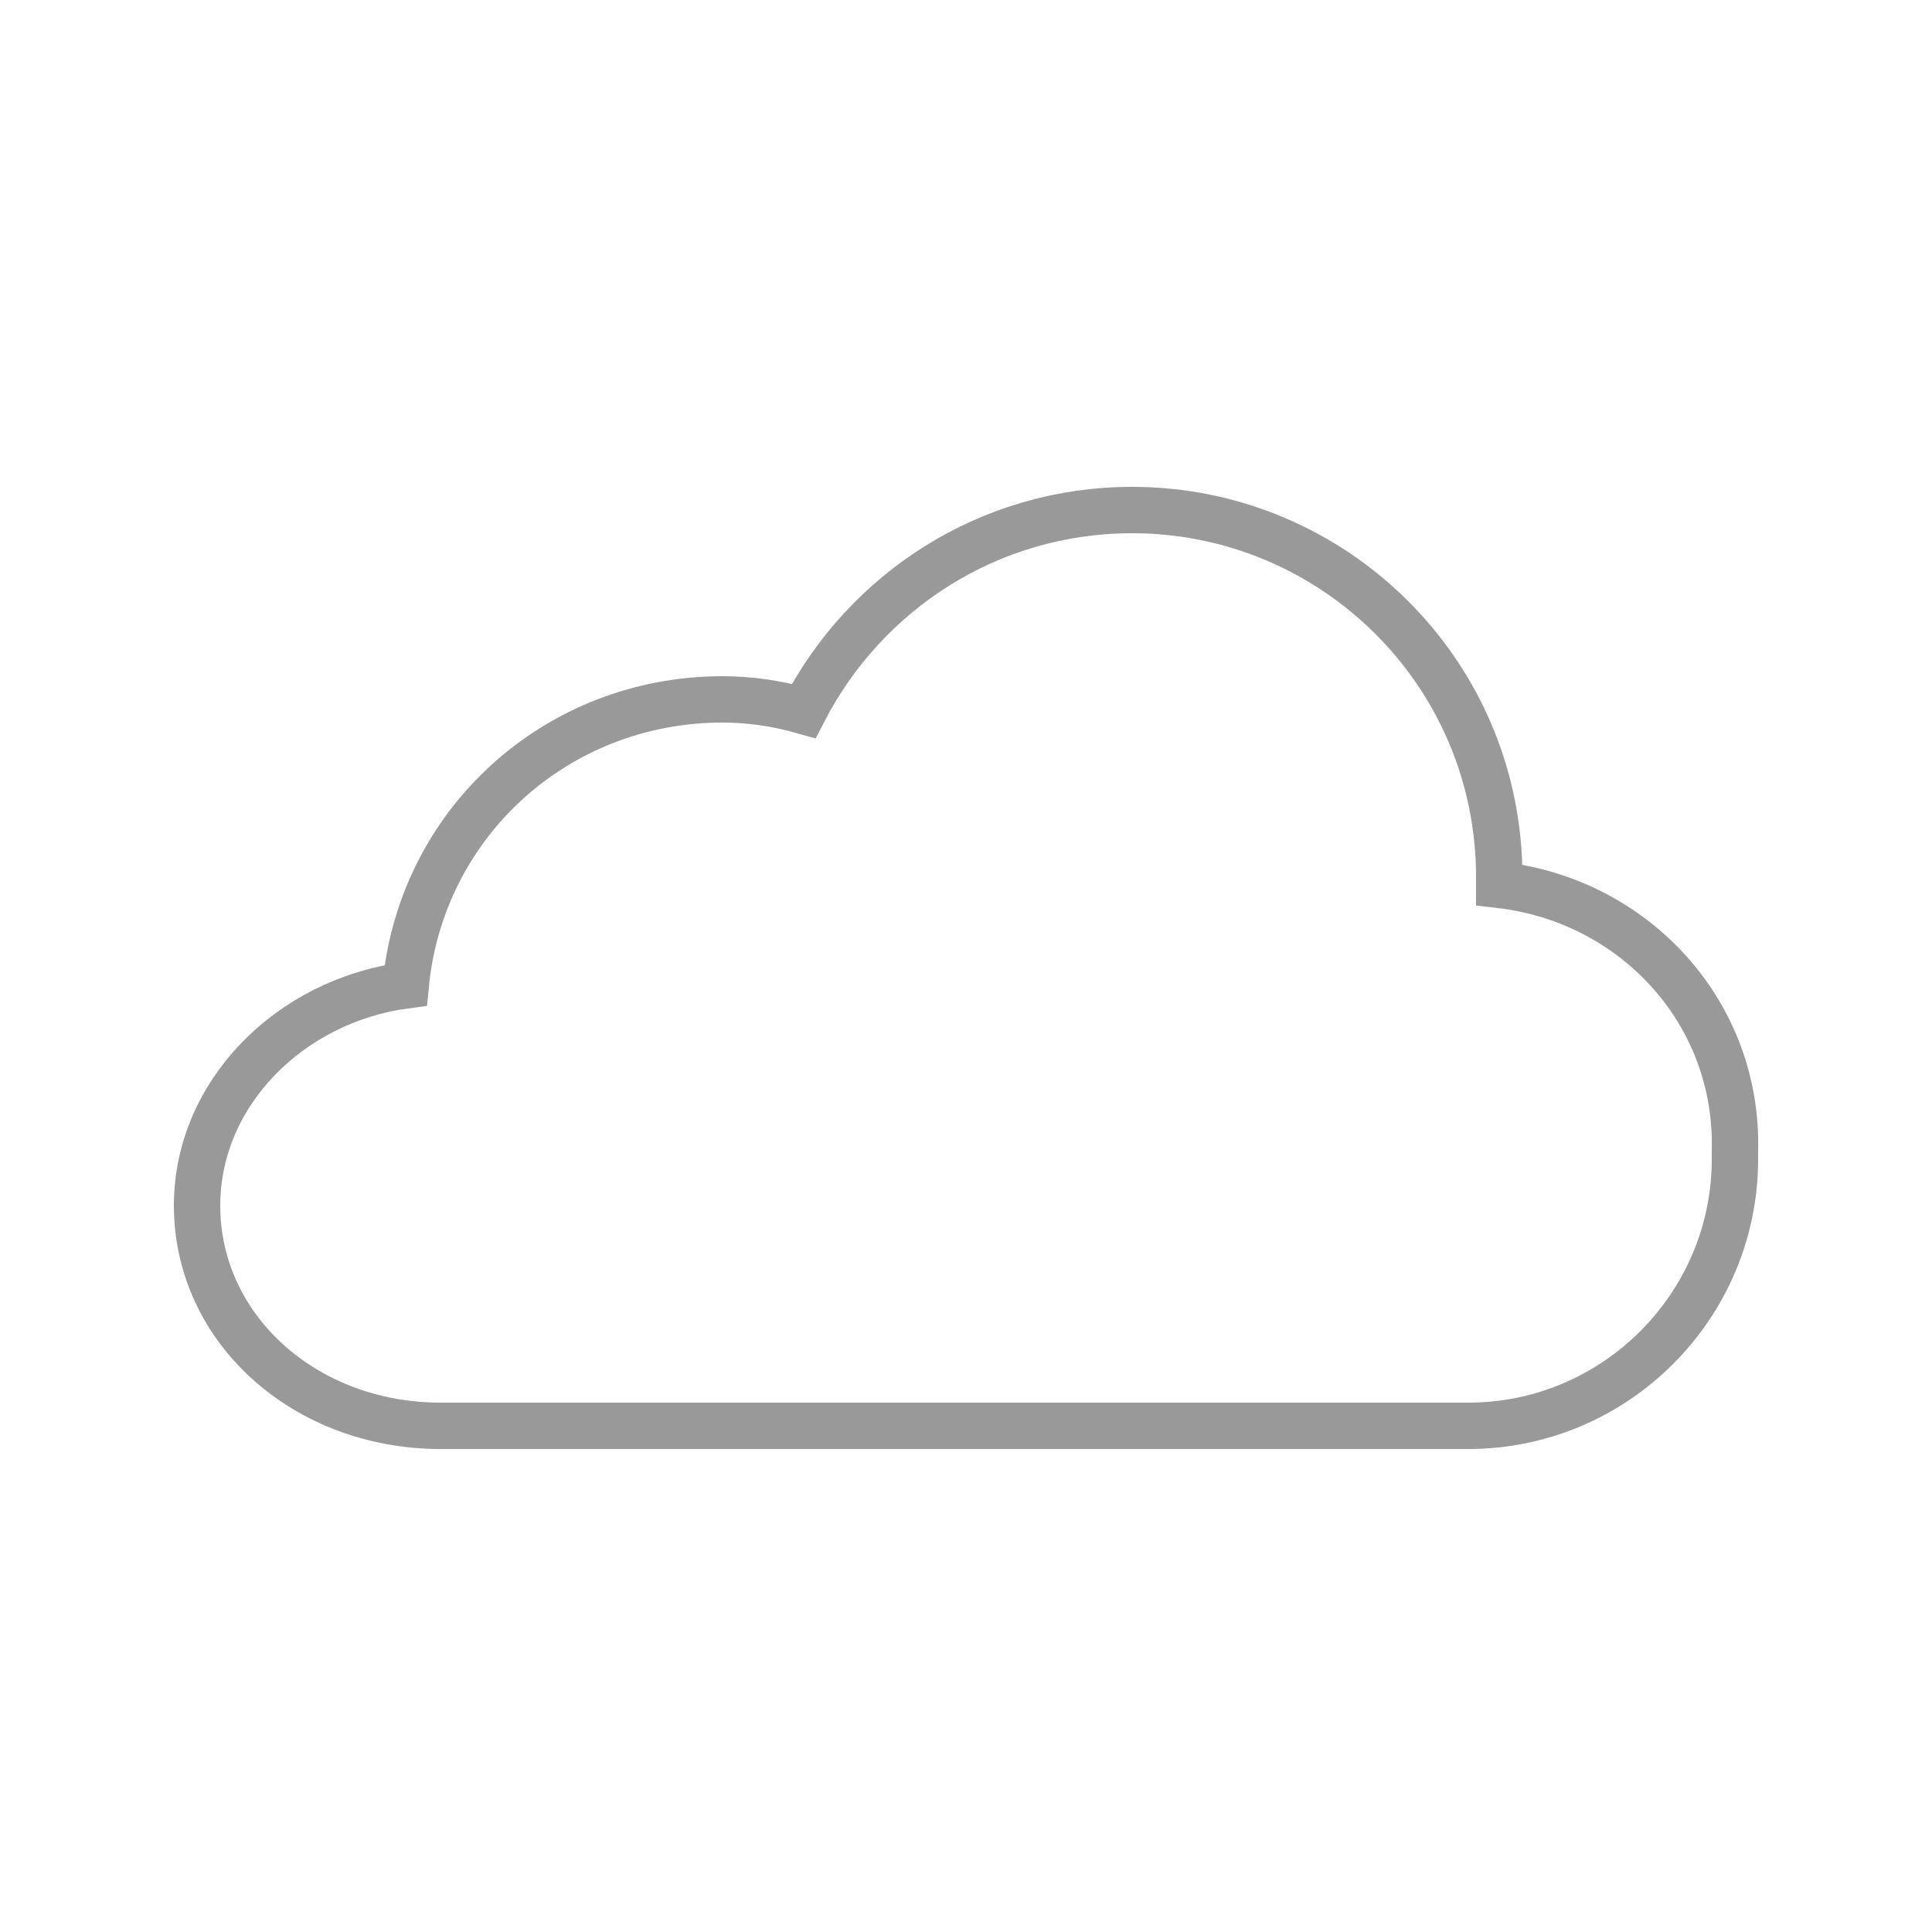 <?xml version="1.0" encoding="utf-8"?>
<!-- Generator: Adobe Illustrator 23.0.1, SVG Export Plug-In . SVG Version: 6.00 Build 0)  -->
<svg version="1.1" id="Calque_1" xmlns="http://www.w3.org/2000/svg" xmlns:xlink="http://www.w3.org/1999/xlink" x="0px" y="0px"
	 viewBox="0 0 50 50" style="enable-background:new 0 0 50 50;" xml:space="preserve">
<style type="text/css">
	.st0{fill:none;stroke:#999999;stroke-width:1.2;stroke-miterlimit:10;}
</style>
<path class="st0" d="M38.8,22.9c0-0.1,0-0.1,0-0.2c0-5.3-4.3-9.5-9.5-9.5c-3.7,0-6.9,2.1-8.5,5.2c-0.7-0.2-1.4-0.3-2.1-0.3
	c-4.3,0-7.8,3.2-8.2,7.4c-3,0.4-5.4,2.8-5.4,5.7c0,3.2,2.8,5.7,6.3,5.7h13.4H26h12c3.8,0,6.9-3.1,6.9-6.9v-0.2
	C45,26.2,42.3,23.3,38.8,22.9z"/>
</svg>
